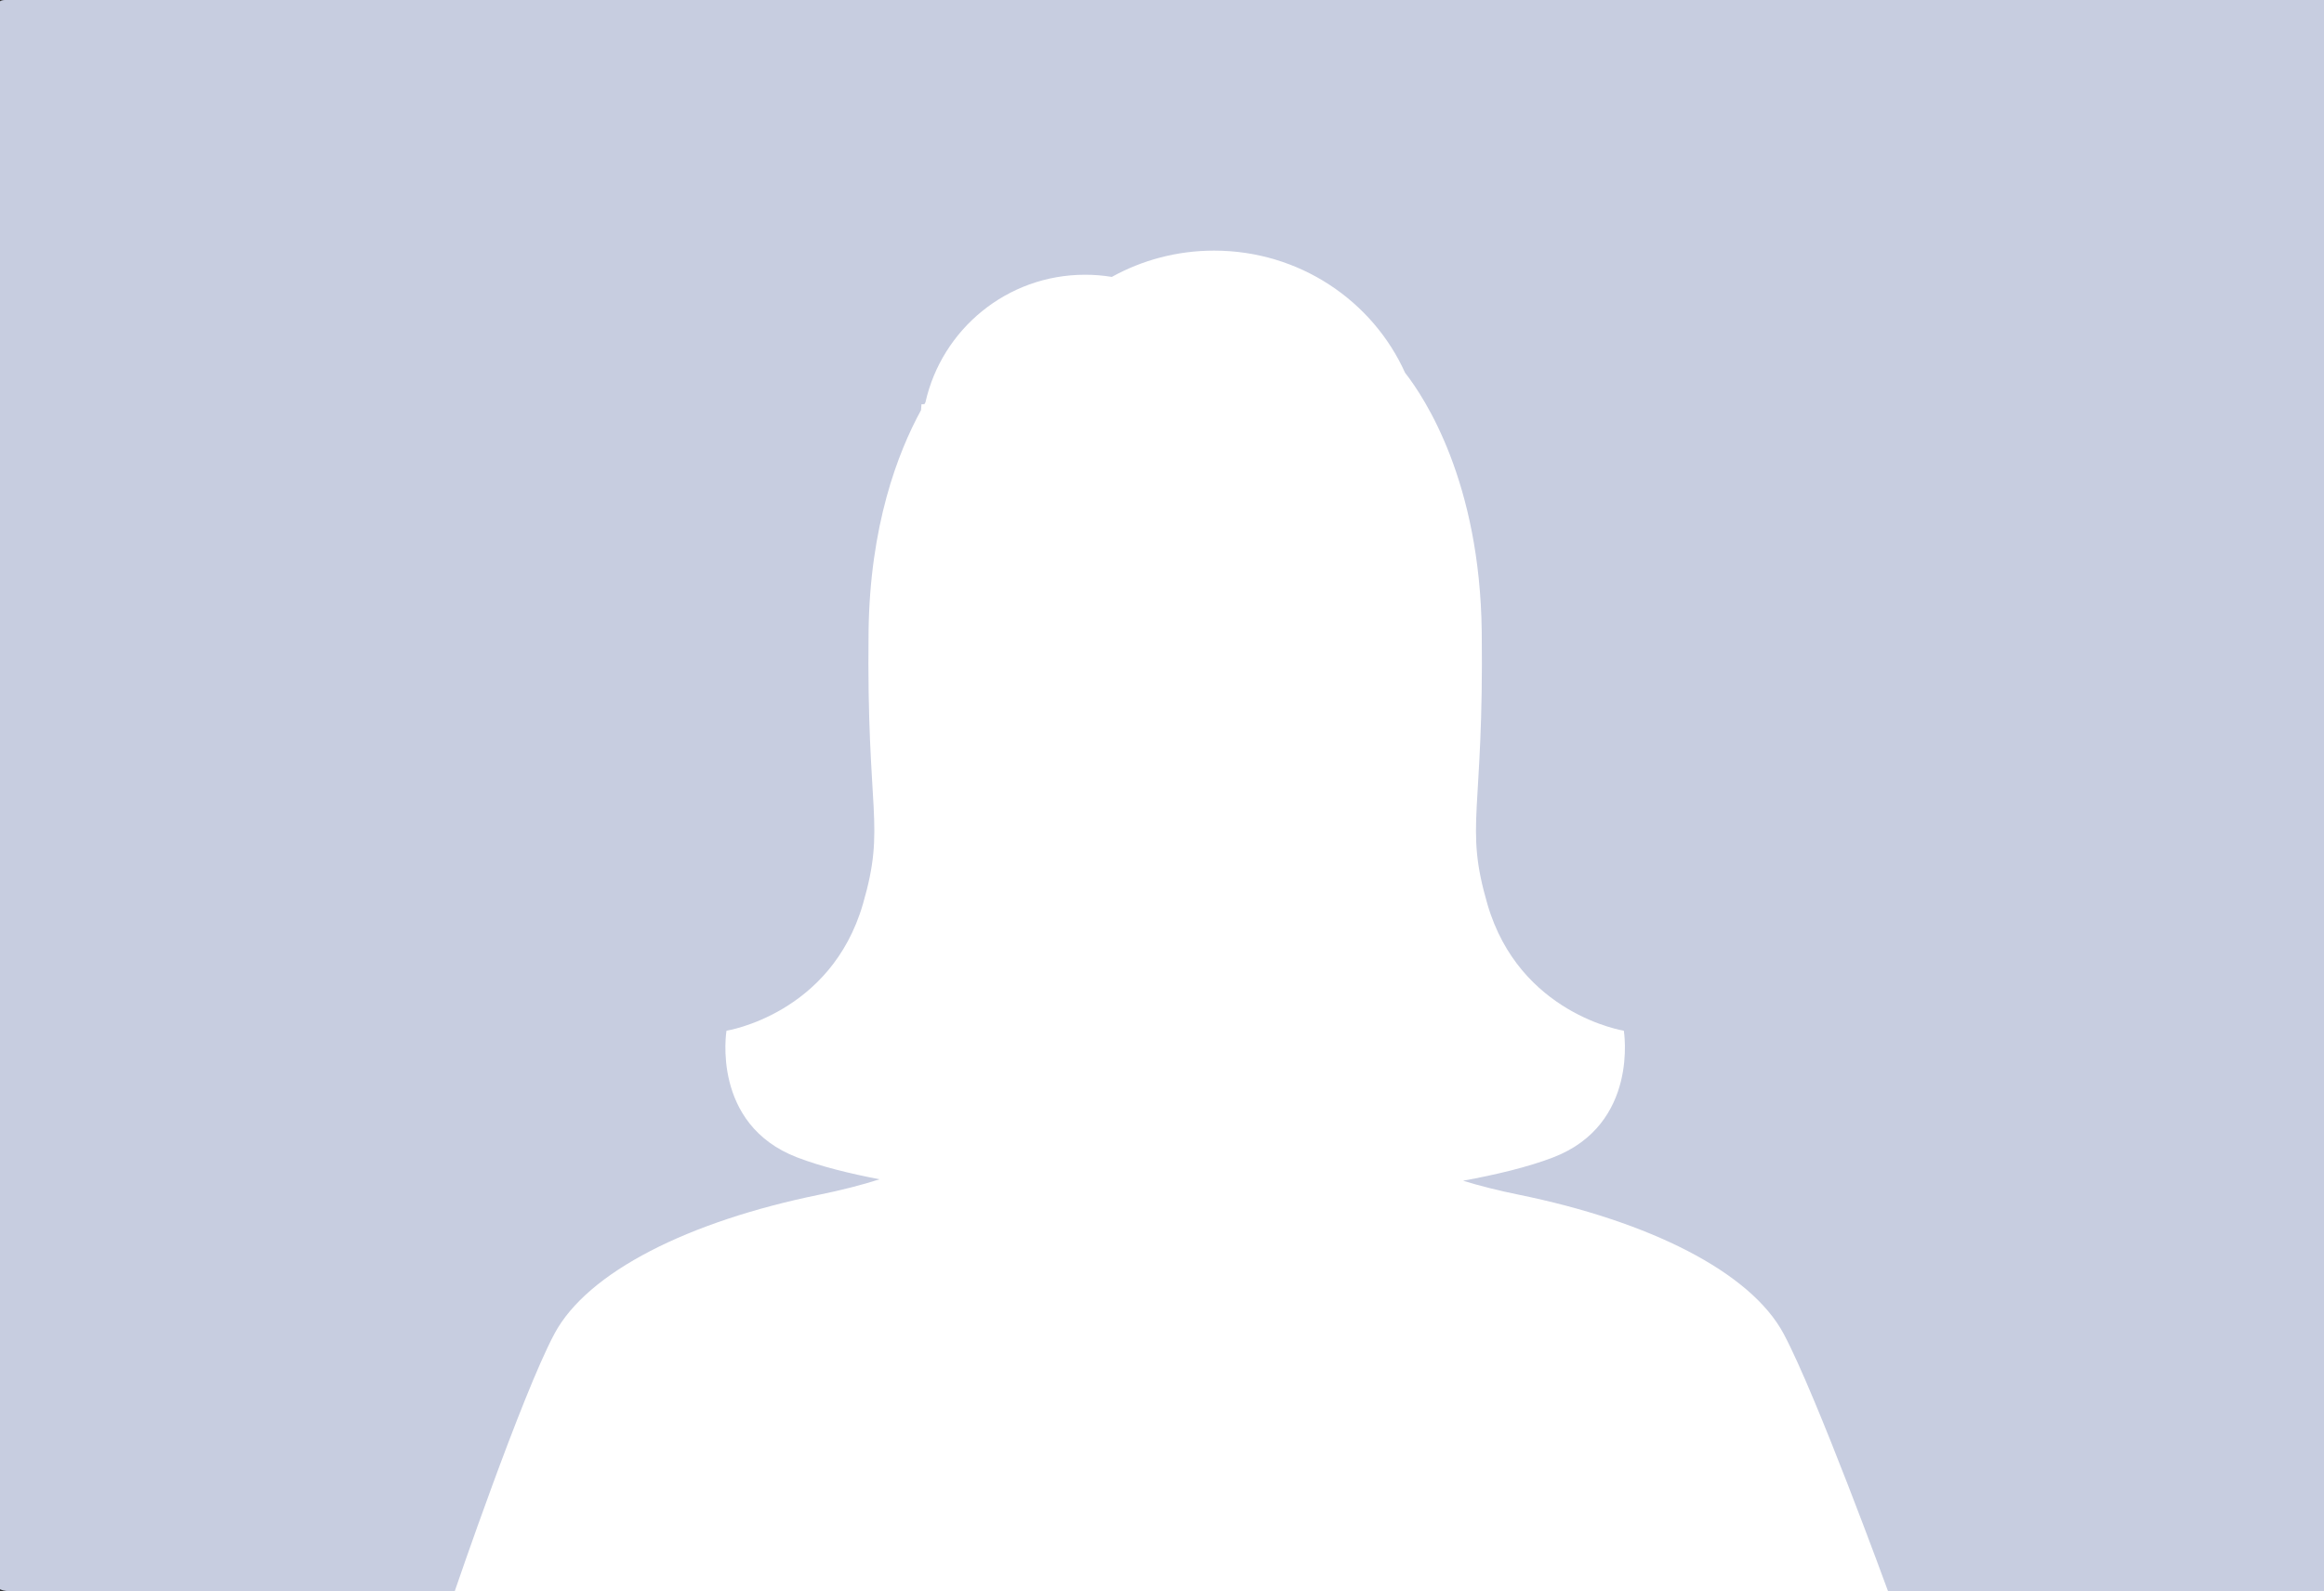 <?xml version="1.0" encoding="utf-8"?>
<!-- Generator: Adobe Illustrator 16.0.0, SVG Export Plug-In . SVG Version: 6.00 Build 0)  -->
<!DOCTYPE svg PUBLIC "-//W3C//DTD SVG 1.1//EN" "http://www.w3.org/Graphics/SVG/1.1/DTD/svg11.dtd">
<svg version="1.1" id="Ebene_1" xmlns="http://www.w3.org/2000/svg" xmlns:xlink="http://www.w3.org/1999/xlink" x="0px" y="0px"
	 width="495px" height="339px" viewBox="-99 -20 495 339" enable-background="new -99 -20 495 339" xml:space="preserve">
<rect x="-99" y="-20" width="495" height="339" fill="#333333" stroke="none"/>
<g>
	<path fill="#C7CDE0" d="M-100-18c0-1.104,0.896-2,2-2h495c1.104,0,2,0.896,2,2v335c0,1.104-0.896,2-1,2H-97c-2.104,0-3-0.896-3-2
		V-18L-100-18z"/>
	<path fill="#C7CDE0" d="M149.5,149.5"/>
</g>
<path fill="#FFFFFF" d="M137.812,38.999c6.438-3.567,13.872-5.603,21.791-5.603c18.147,0,33.758,10.693,40.67,26.023
	c4.264,5.45,15.948,23.262,16.33,55.18c0.467,39.065-3.734,41,1.198,57.999c6.824,23.519,29.064,27,29.064,27s3.33,19.935-15.064,27
	c-5.381,2.066-12.209,3.693-19.178,4.962c3.594,1.108,7.535,2.098,11.832,2.973c27.797,5.666,49.408,16.426,56.467,29.666
	C287.929,277.336,303.136,319,303.136,319H-2.137c0,0,14.207-41.664,21.212-54.801c7.059-13.24,28.67-24,56.467-29.666
	c4.688-0.955,8.949-2.044,12.804-3.275c-6.396-1.223-12.586-2.754-17.543-4.657c-18.396-7.064-15.066-27-15.066-27
	s22.24-3.48,29.066-27c4.934-16.999,0.73-18.935,1.197-57.999c0.27-22.611,6.213-38.144,11.172-47.217l0.098-1.251l0.617-0.024
	l0.225-0.387c3.484-15.561,17.38-27.188,33.99-27.188C134.047,38.533,135.955,38.691,137.812,38.999z"/>
</svg>
